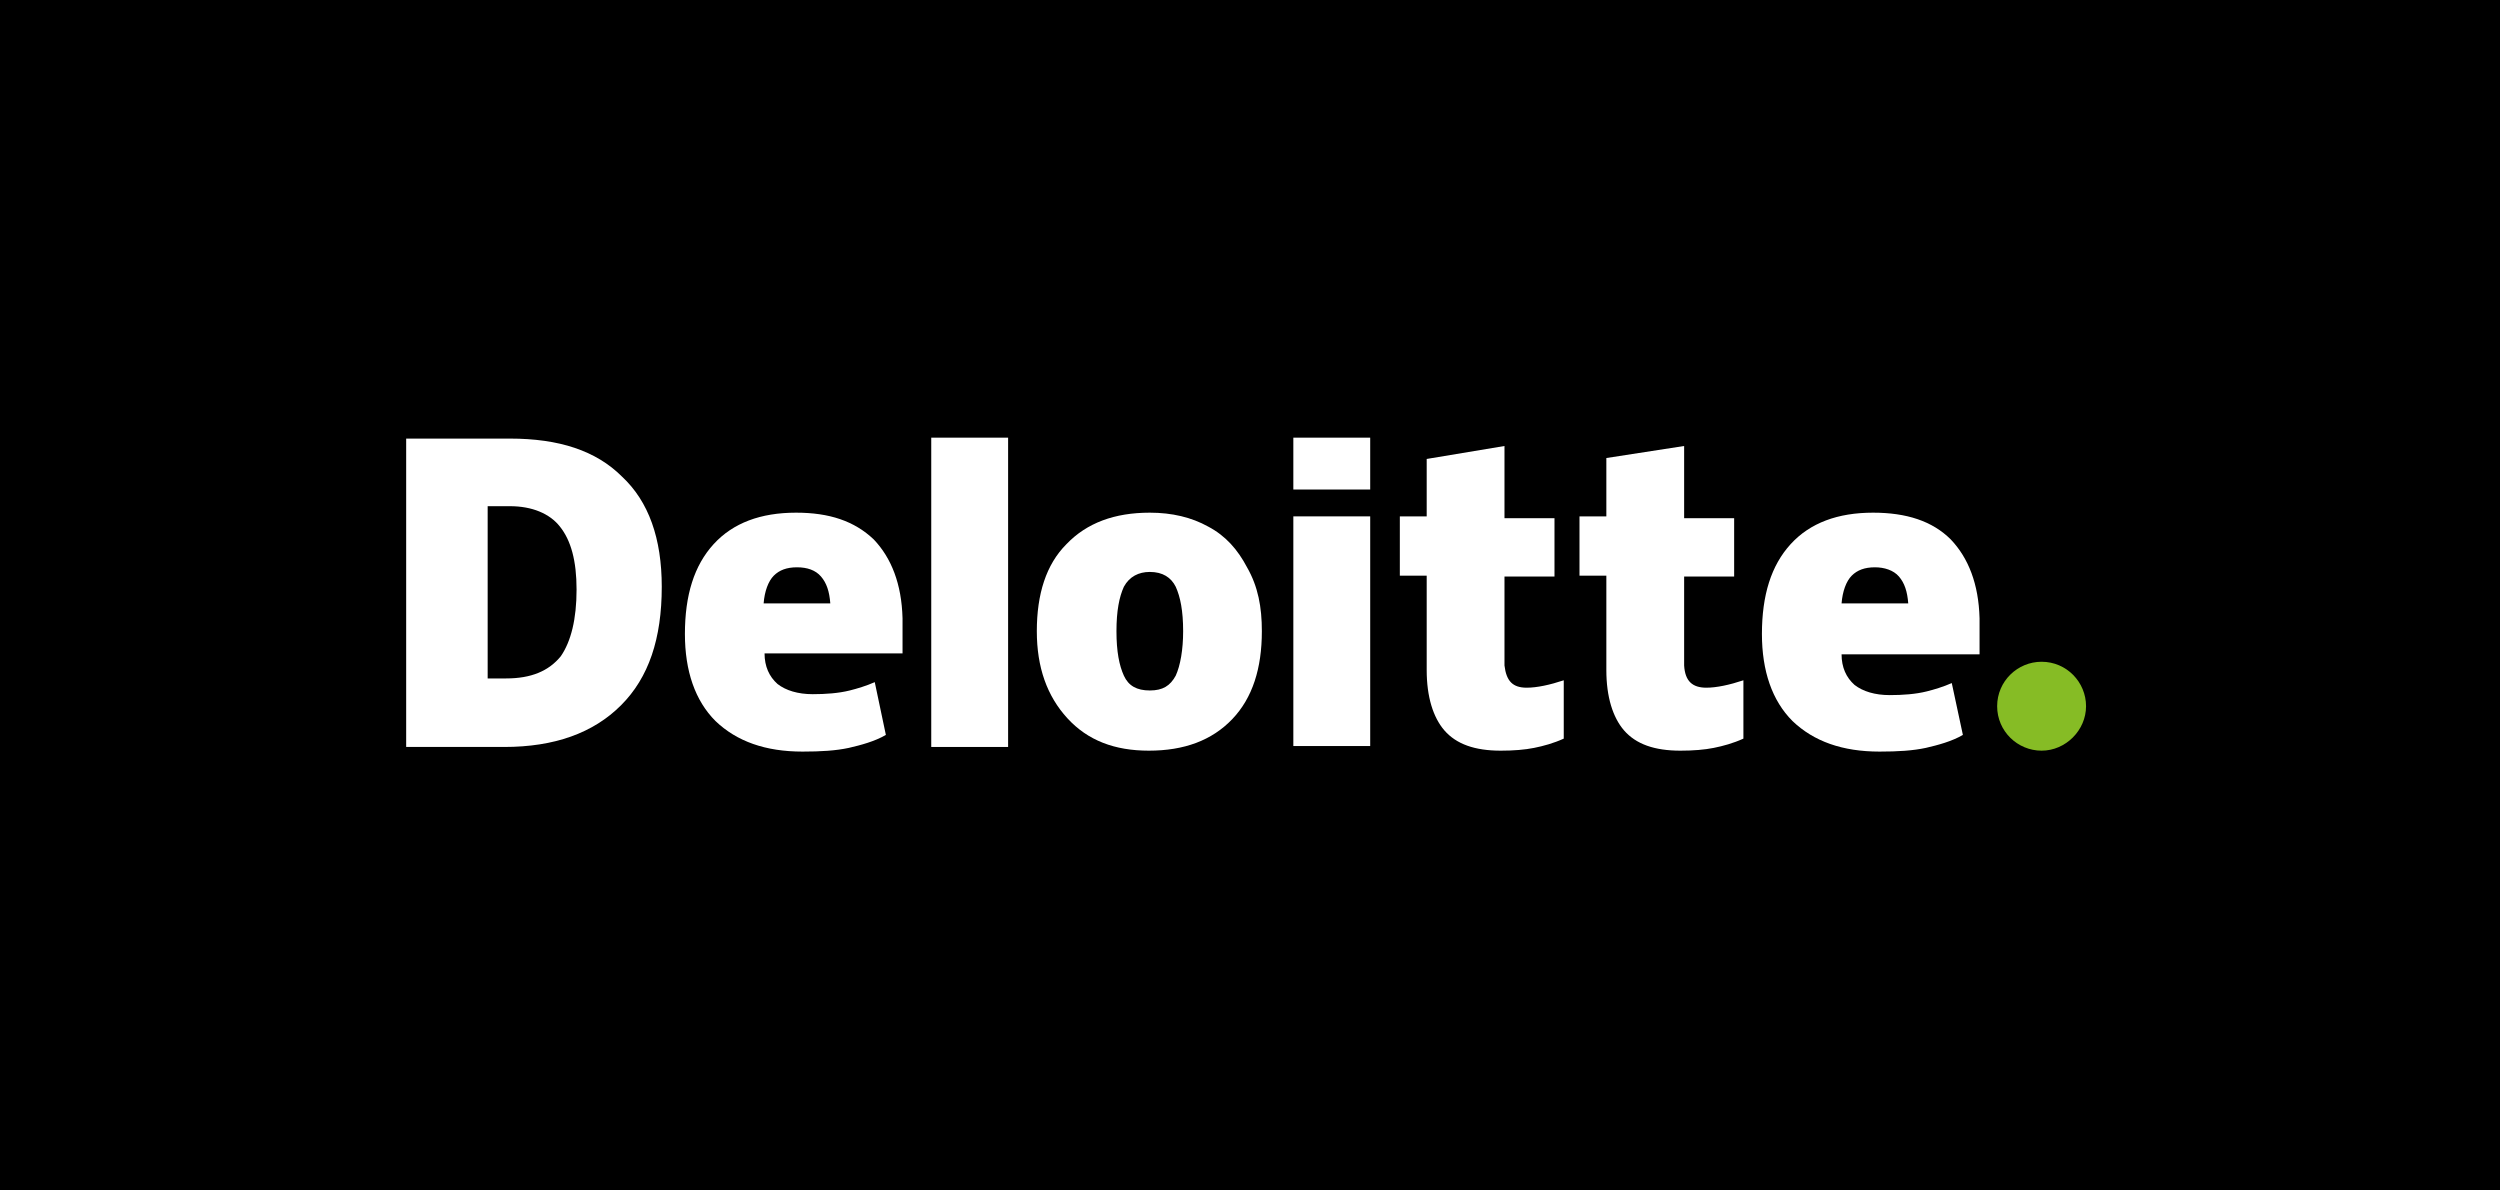 <svg width="794" height="378" viewBox="0 0 794 378" fill="none" xmlns="http://www.w3.org/2000/svg">
<rect width="794" height="378" fill="black"/>
<path d="M634.294 224.294C634.294 216.353 640.765 210.176 648.412 210.176C656.353 210.176 662.529 216.647 662.529 224.294C662.529 231.941 656.059 238.412 648.412 238.412C640.765 238.412 634.294 232.235 634.294 224.294Z" fill="#86BC25"/>
<path d="M210.176 186.353C210.176 202.824 206.059 215.176 197.235 224C188.412 232.824 176.059 237.235 160.176 237.235H129V139.294H161.941C177.529 139.294 189.294 143.118 197.529 151.353C206.059 159.294 210.176 171.059 210.176 186.353ZM183.118 187.235C183.118 178.118 181.353 171.647 177.824 167.235C174.588 163.118 169 160.765 161.941 160.765H154.882V215.471H160.765C168.706 215.471 174.294 213.118 178.118 208.412C181.353 203.706 183.118 196.647 183.118 187.235Z" fill="white"/>
<path d="M295.765 139H320.176V237.235H295.765V139Z" fill="white"/>
<path d="M400.765 200.471C400.765 212.235 397.823 221.647 391.353 228.412C384.882 235.176 376.059 238.412 364.882 238.412C354 238.412 345.47 235.176 339 228.118C332.529 221.059 329.294 211.941 329.294 200.471C329.294 188.706 332.235 179.294 338.706 172.824C345.176 166.059 354 162.824 365.176 162.824C372.235 162.824 378.412 164.294 383.706 167.235C389.294 170.176 393.117 174.588 396.059 180.176C399.588 186.353 400.765 192.824 400.765 200.471ZM354.588 200.471C354.588 206.941 355.47 211.353 356.941 214.588C358.412 217.824 361.059 219.294 365.176 219.294C369.294 219.294 371.647 217.824 373.412 214.588C374.882 211.353 375.765 206.353 375.765 200.471C375.765 194 374.882 189.588 373.412 186.353C371.941 183.412 369.294 181.647 365.176 181.647C361.647 181.647 358.706 183.118 356.941 186.353C355.47 189.588 354.588 194 354.588 200.471Z" fill="white"/>
<path d="M410.765 164H435.176V236.941H410.765V164Z" fill="white"/>
<path d="M410.765 139H435.176V155.471H410.765V139Z" fill="white"/>
<path d="M484.882 218.412C488.118 218.412 492.235 217.529 496.647 216.059V234.588C493.412 236.059 490.177 236.941 487.235 237.529C484.294 238.118 480.765 238.412 476.647 238.412C468.412 238.412 462.53 236.353 458.706 231.941C455.177 227.824 453.118 221.353 453.118 212.824V182.824H444.588V164H453.118V145.765L477.824 141.647V164.588H493.706V183.118H477.824V211.353C478.412 216.353 480.471 218.412 484.882 218.412Z" fill="white"/>
<path d="M541.941 218.412C545.176 218.412 549.294 217.529 553.706 216.059V234.588C550.47 236.059 547.235 236.941 544.294 237.529C541.353 238.118 537.823 238.412 533.706 238.412C525.471 238.412 519.588 236.353 515.765 231.941C512.235 227.824 510.176 221.353 510.176 212.824V182.824H501.647V164H510.176V145.471L534.882 141.647V164.588H550.765V183.118H534.882V211.353C535.176 216.353 537.529 218.412 541.941 218.412Z" fill="white"/>
<path d="M619.588 171.353C613.706 165.471 605.471 162.824 594.882 162.824C583.706 162.824 574.883 166.059 568.706 172.824C562.53 179.588 559.588 189 559.588 201.353C559.588 213.118 562.824 222.529 569.294 229C576.059 235.471 585.177 238.706 596.941 238.706C602.824 238.706 607.53 238.412 611.647 237.529C615.471 236.647 619.883 235.471 623.412 233.412L619.882 216.941C617.235 218.118 614.294 219 611.941 219.588C608.412 220.471 604.294 220.765 600.177 220.765C595.471 220.765 591.647 219.588 589 217.529C586.353 215.176 584.883 211.941 584.883 207.824H628.706V196.353C628.412 185.471 625.177 177.235 619.588 171.353ZM584.883 191.647C585.177 187.824 586.353 184.588 588.118 182.824C589.883 181.059 592.235 180.176 595.471 180.176C598.412 180.176 601.353 181.059 603.118 183.118C604.883 185.176 605.765 187.824 606.059 191.647H584.883Z" fill="white"/>
<path d="M277.529 171.353C271.353 165.471 263.412 162.824 252.823 162.824C241.647 162.824 232.823 166.059 226.647 172.824C220.47 179.588 217.529 189 217.529 201.353C217.529 213.118 220.765 222.529 227.235 229C234 235.471 243.118 238.706 254.882 238.706C260.765 238.706 265.47 238.412 269.588 237.529C273.412 236.647 277.823 235.471 281.353 233.412L277.823 216.647C275.176 217.824 272.235 218.706 269.882 219.294C266.353 220.176 262.235 220.471 258.118 220.471C253.412 220.471 249.588 219.294 246.941 217.235C244.294 214.882 242.823 211.647 242.823 207.529H286.647V196.353C286.353 185.471 283.118 177.235 277.529 171.353ZM242.529 191.647C242.823 187.824 244 184.588 245.765 182.824C247.529 181.059 249.882 180.176 253.118 180.176C256.353 180.176 259 181.059 260.765 183.118C262.529 185.176 263.412 187.824 263.706 191.647H242.529Z" fill="white"/>
</svg>
